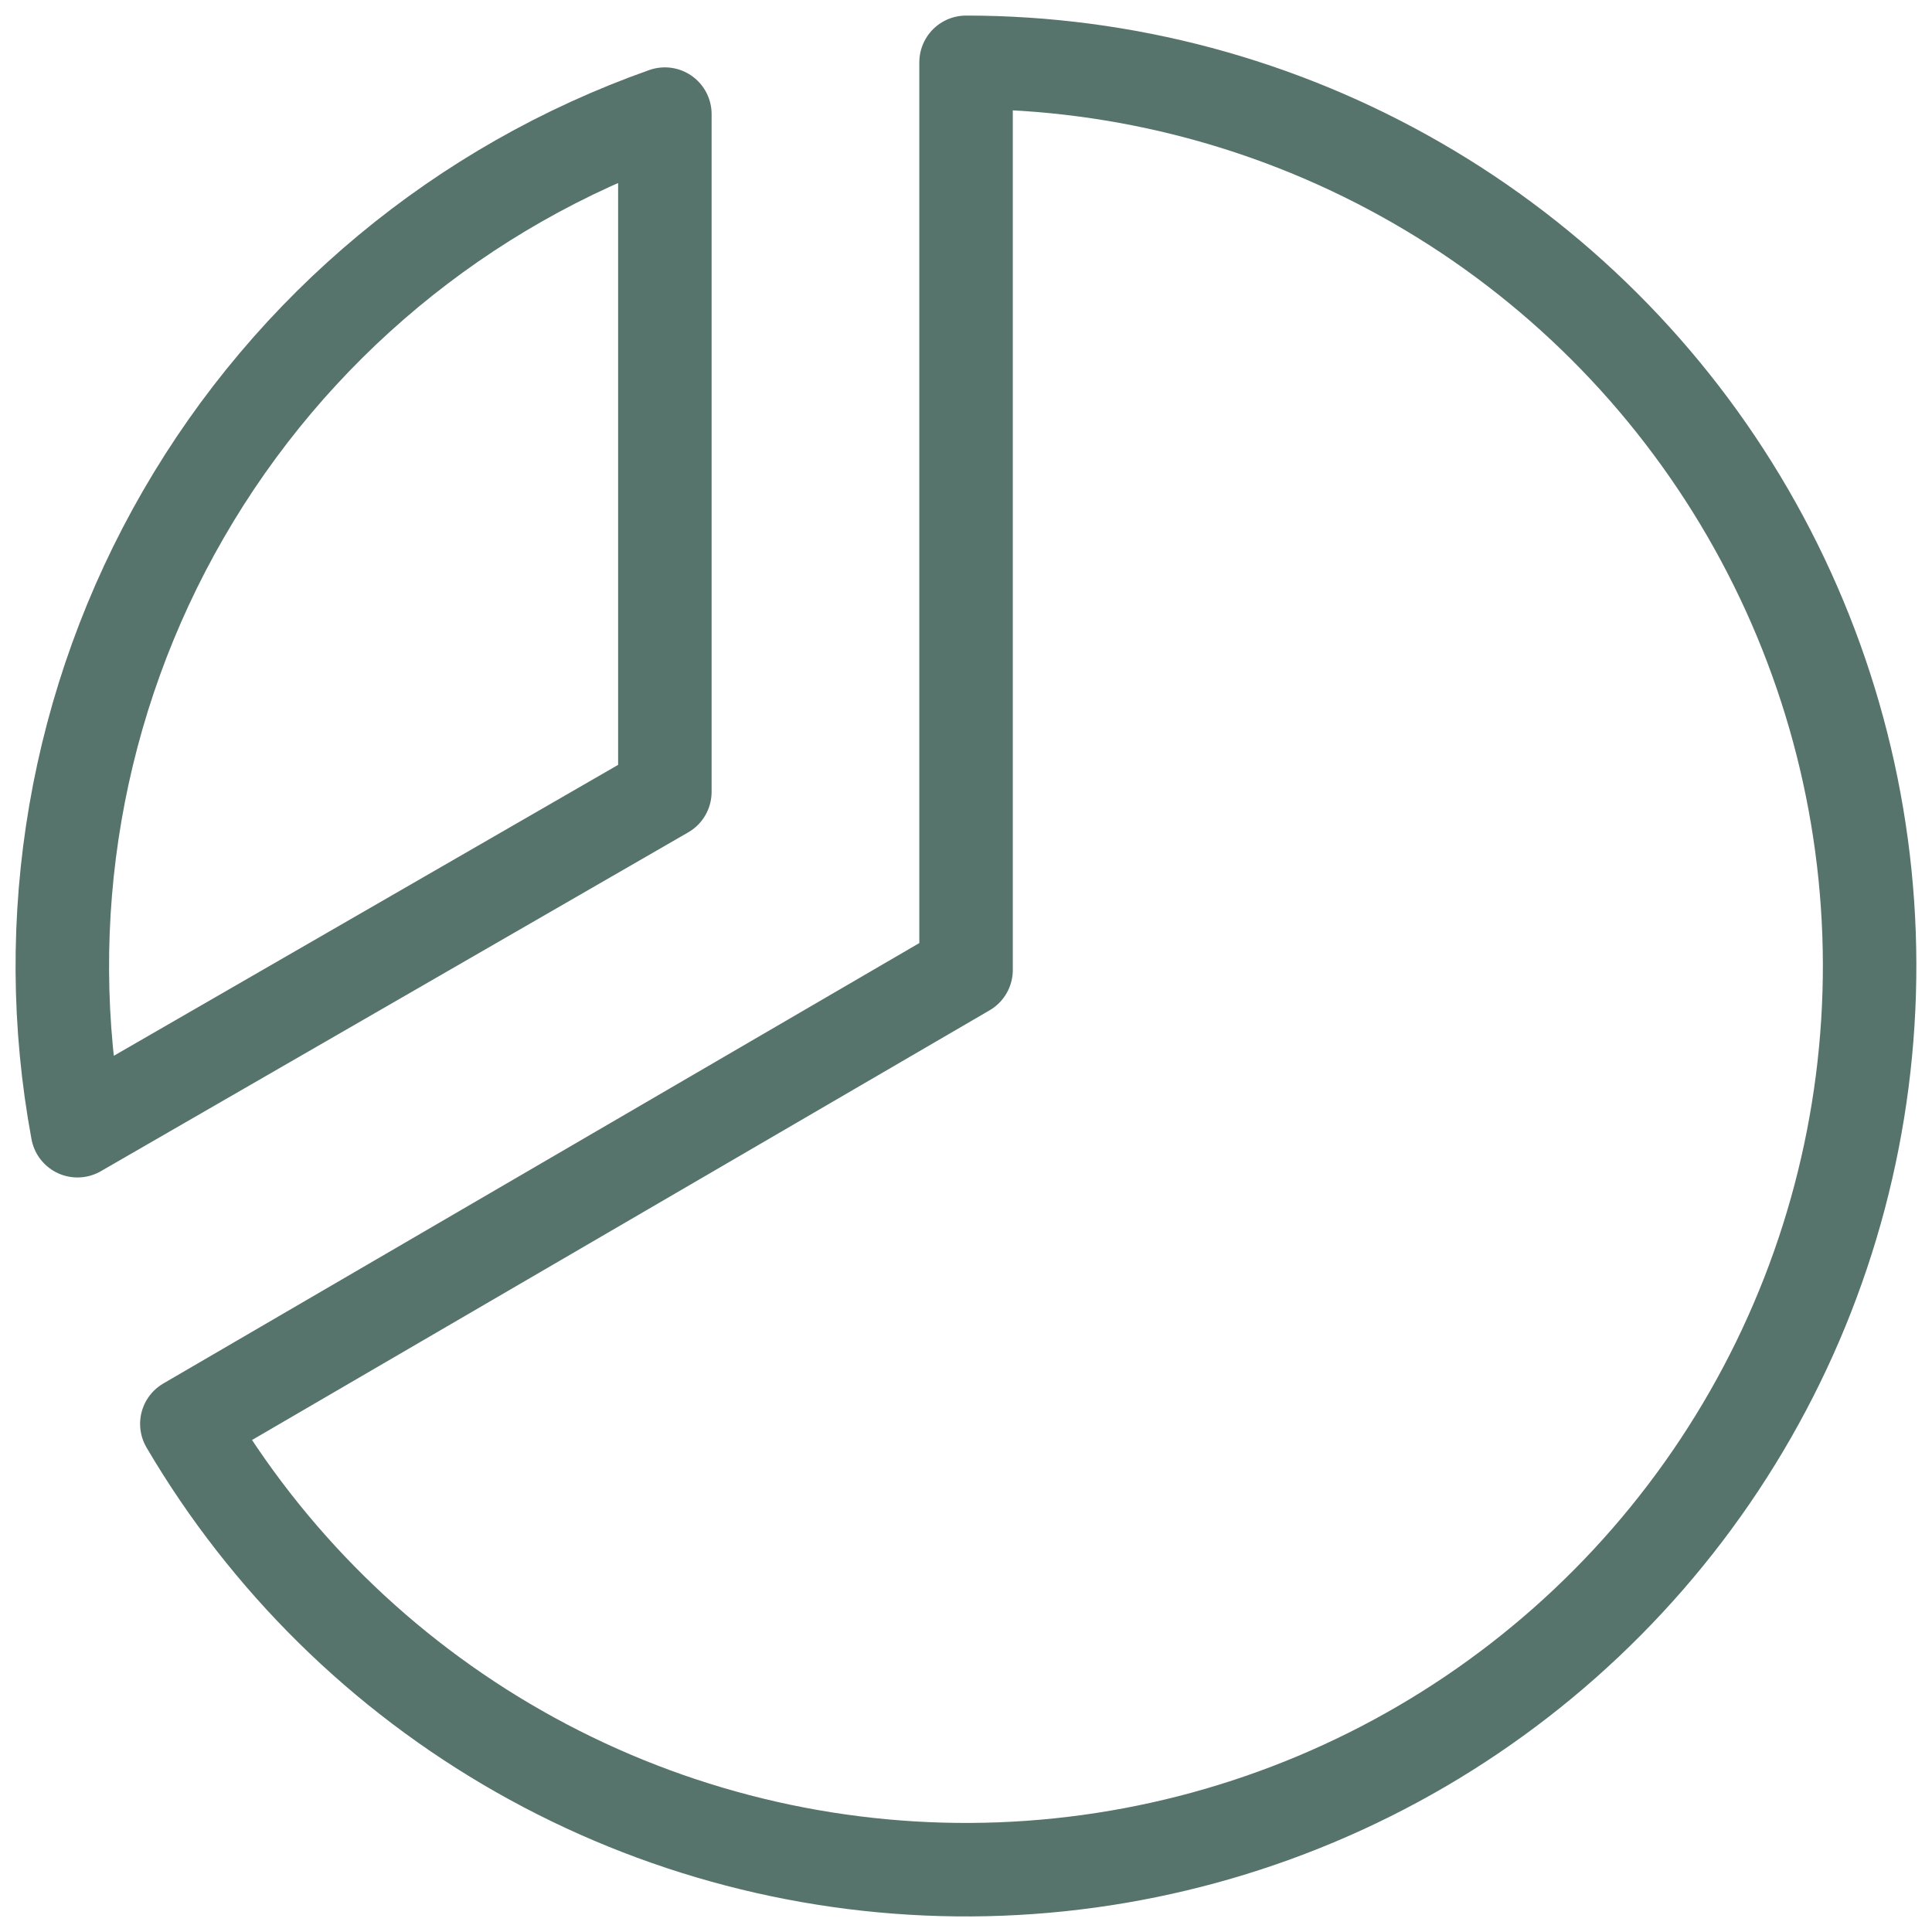 <svg width="31" height="31" viewBox="0 0 31 31" fill="none" xmlns="http://www.w3.org/2000/svg">
<path d="M1.243 18.143C0.613 14.747 1.217 11.238 2.945 8.248C4.673 5.257 7.411 2.982 10.668 1.831V12.706L1.243 18.143Z" stroke="#56736C" stroke-width="1.5" stroke-linecap="round" stroke-linejoin="round"/>
<path d="M15.501 15.563V1C18.042 1 20.538 1.668 22.739 2.937C24.94 4.205 26.769 6.029 28.043 8.227C29.317 10.425 29.992 12.919 29.999 15.459C30.006 18 29.346 20.498 28.084 22.702C26.822 24.907 25.003 26.742 22.809 28.023C20.615 29.303 18.123 29.985 15.582 30C13.042 30.014 10.542 29.361 8.334 28.106C6.125 26.851 4.285 25.037 2.998 22.847L15.501 15.563Z" stroke="#56736C" stroke-width="1.5" stroke-linecap="round" stroke-linejoin="round"/>
</svg>
